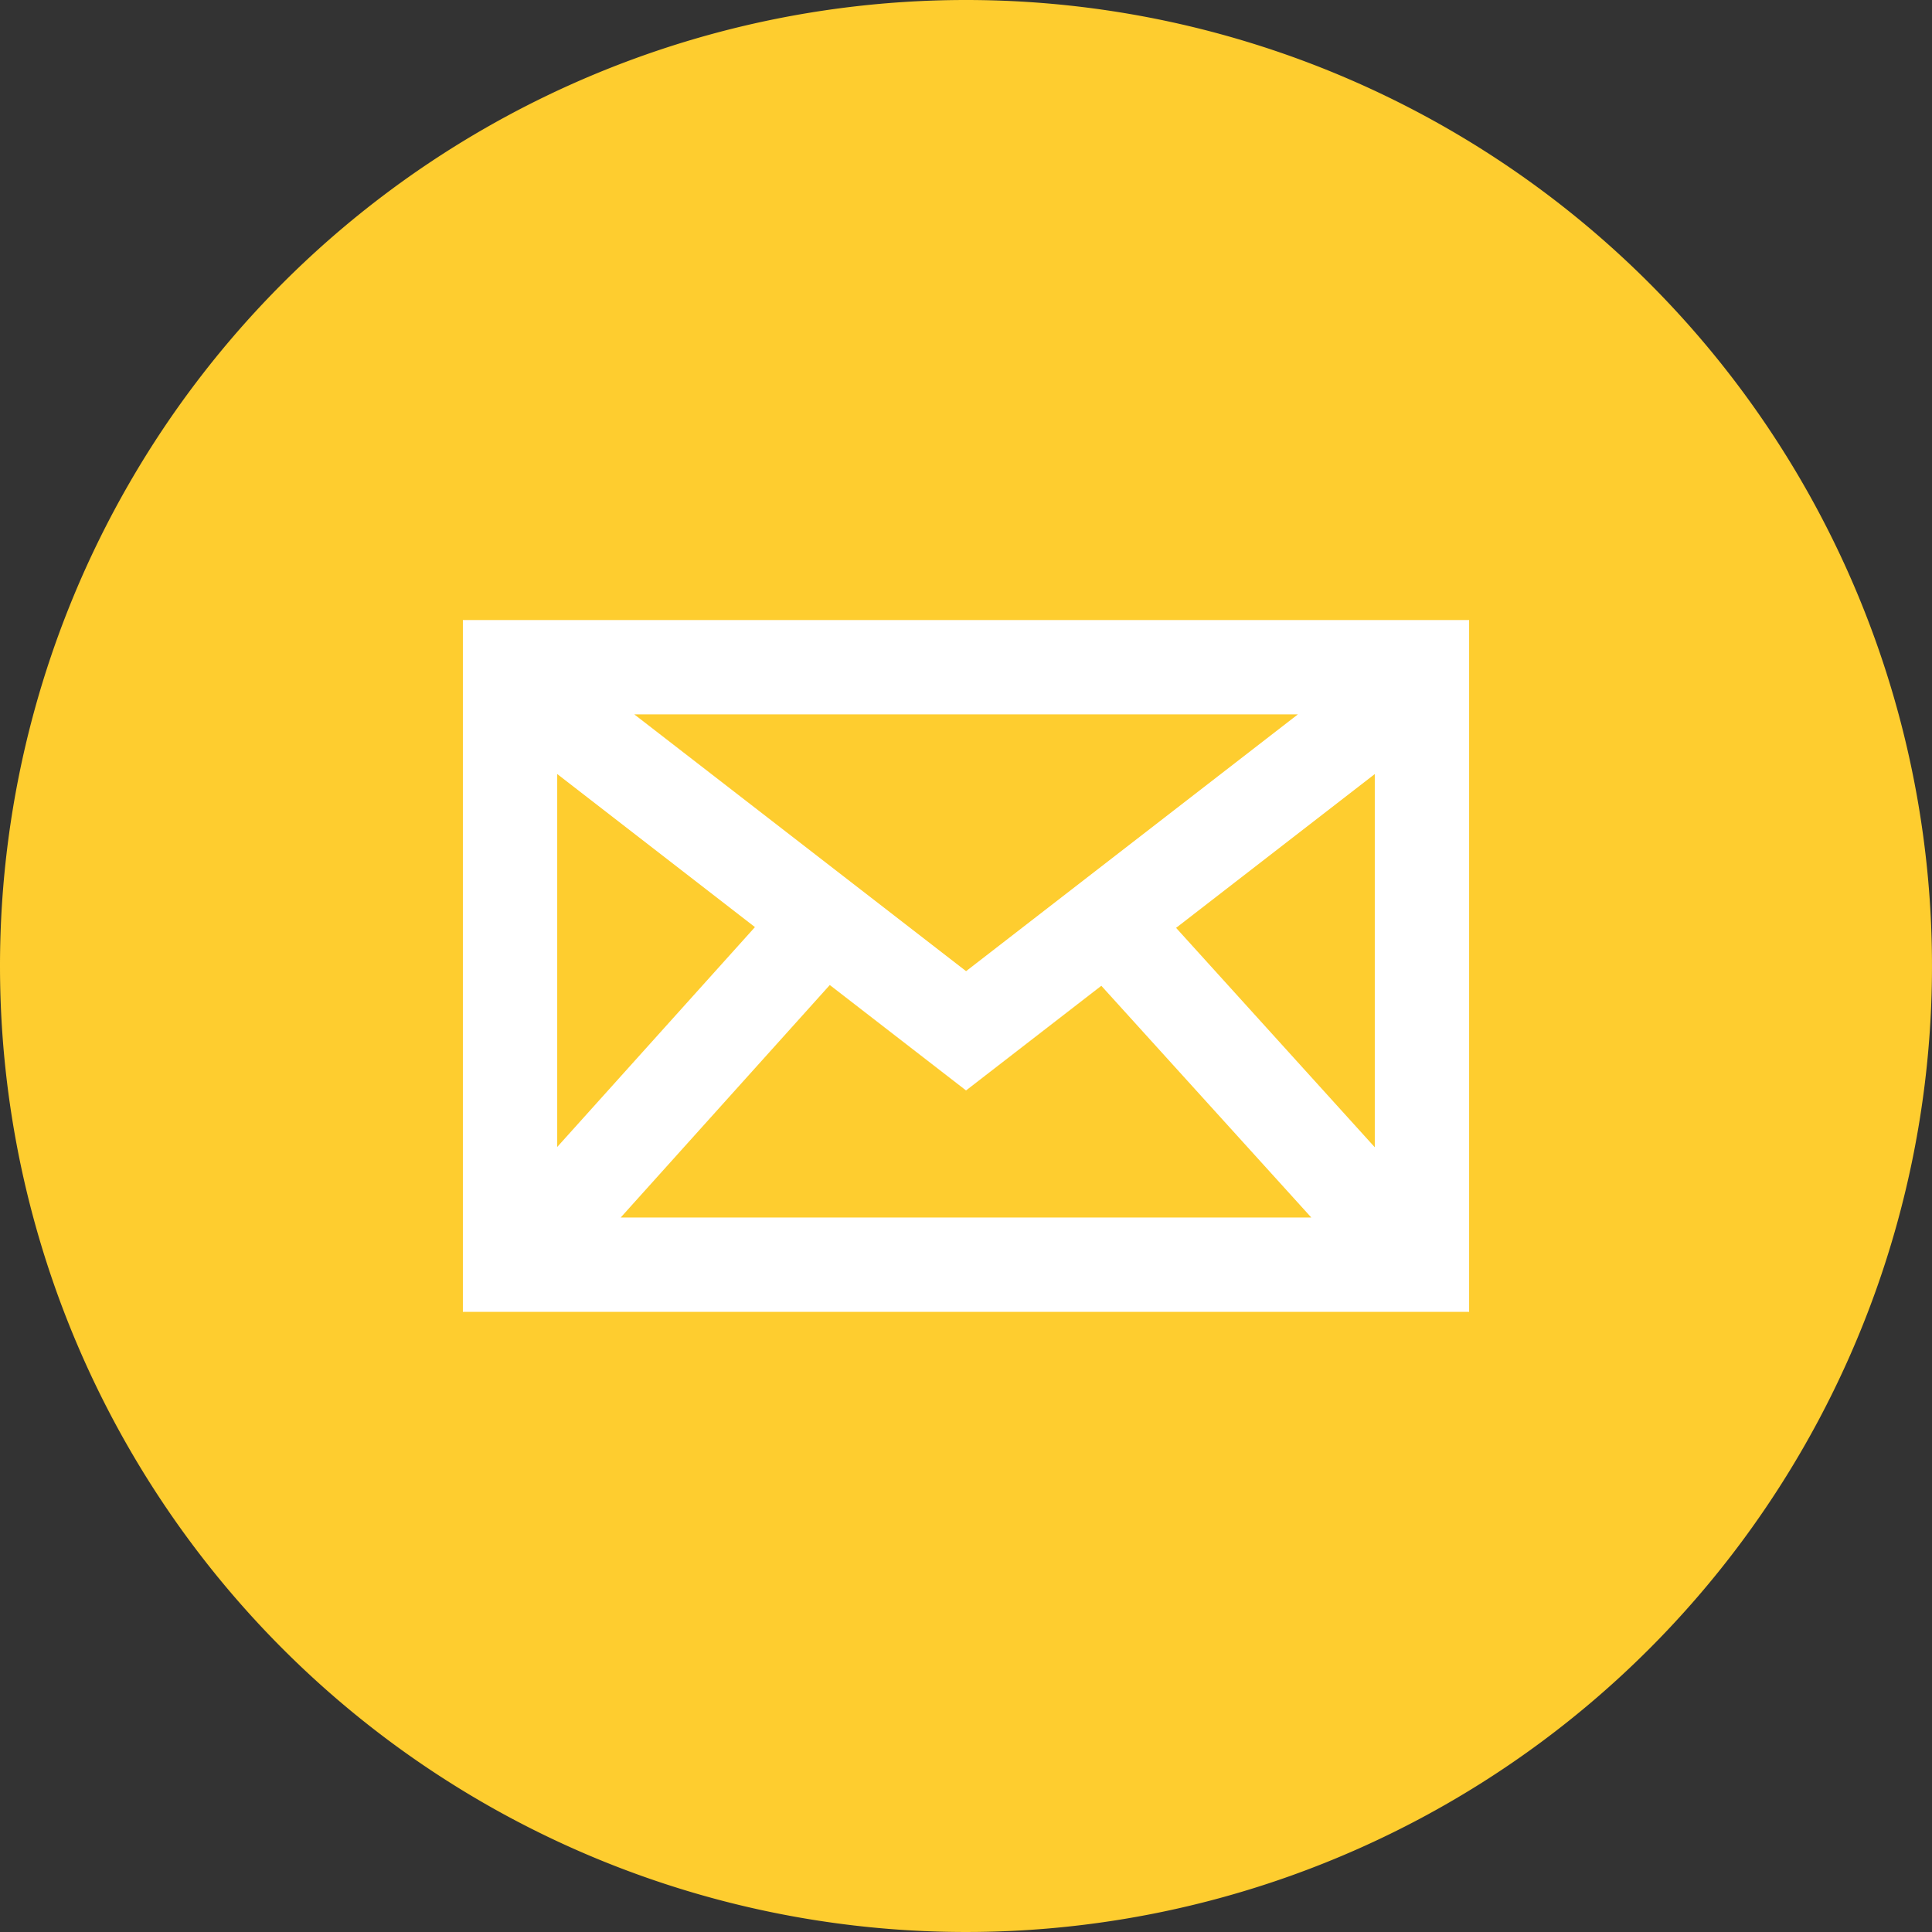 <svg xmlns="http://www.w3.org/2000/svg" width="46" height="46" viewBox="0 0 46 46">
  <rect x="0" y="0" width="46" height="46" fill="#333333" stroke="none"/>
  <g id="グループ_16692" data-name="グループ 16692" transform="translate(-111.764 -266.297)">
    <g id="グループ_15619" data-name="グループ 15619" transform="translate(111.764 266.297)">
      <path id="パス_15395" data-name="パス 15395" d="M23,0A23,23,0,1,1,0,23,23,23,0,0,1,23,0Z" transform="translate(0 0)" fill="#fecd2f"/>
      <path id="パス_15397" data-name="パス 15397" d="M228.207,63.677V80.148h23.958V63.677Zm8.736,8.69,3.244,2.51,3.221-2.492,5,5.518H231.964Zm-4.655-6.444h15.8l-7.9,6.114ZM249.919,76.23l-4.731-5.224,4.731-3.662Zm-14.758-5.242-4.708,5.235V67.343Z" transform="translate(-217.186 -48.914)" fill="#fff"/>
    </g>
  </g>
</svg>
